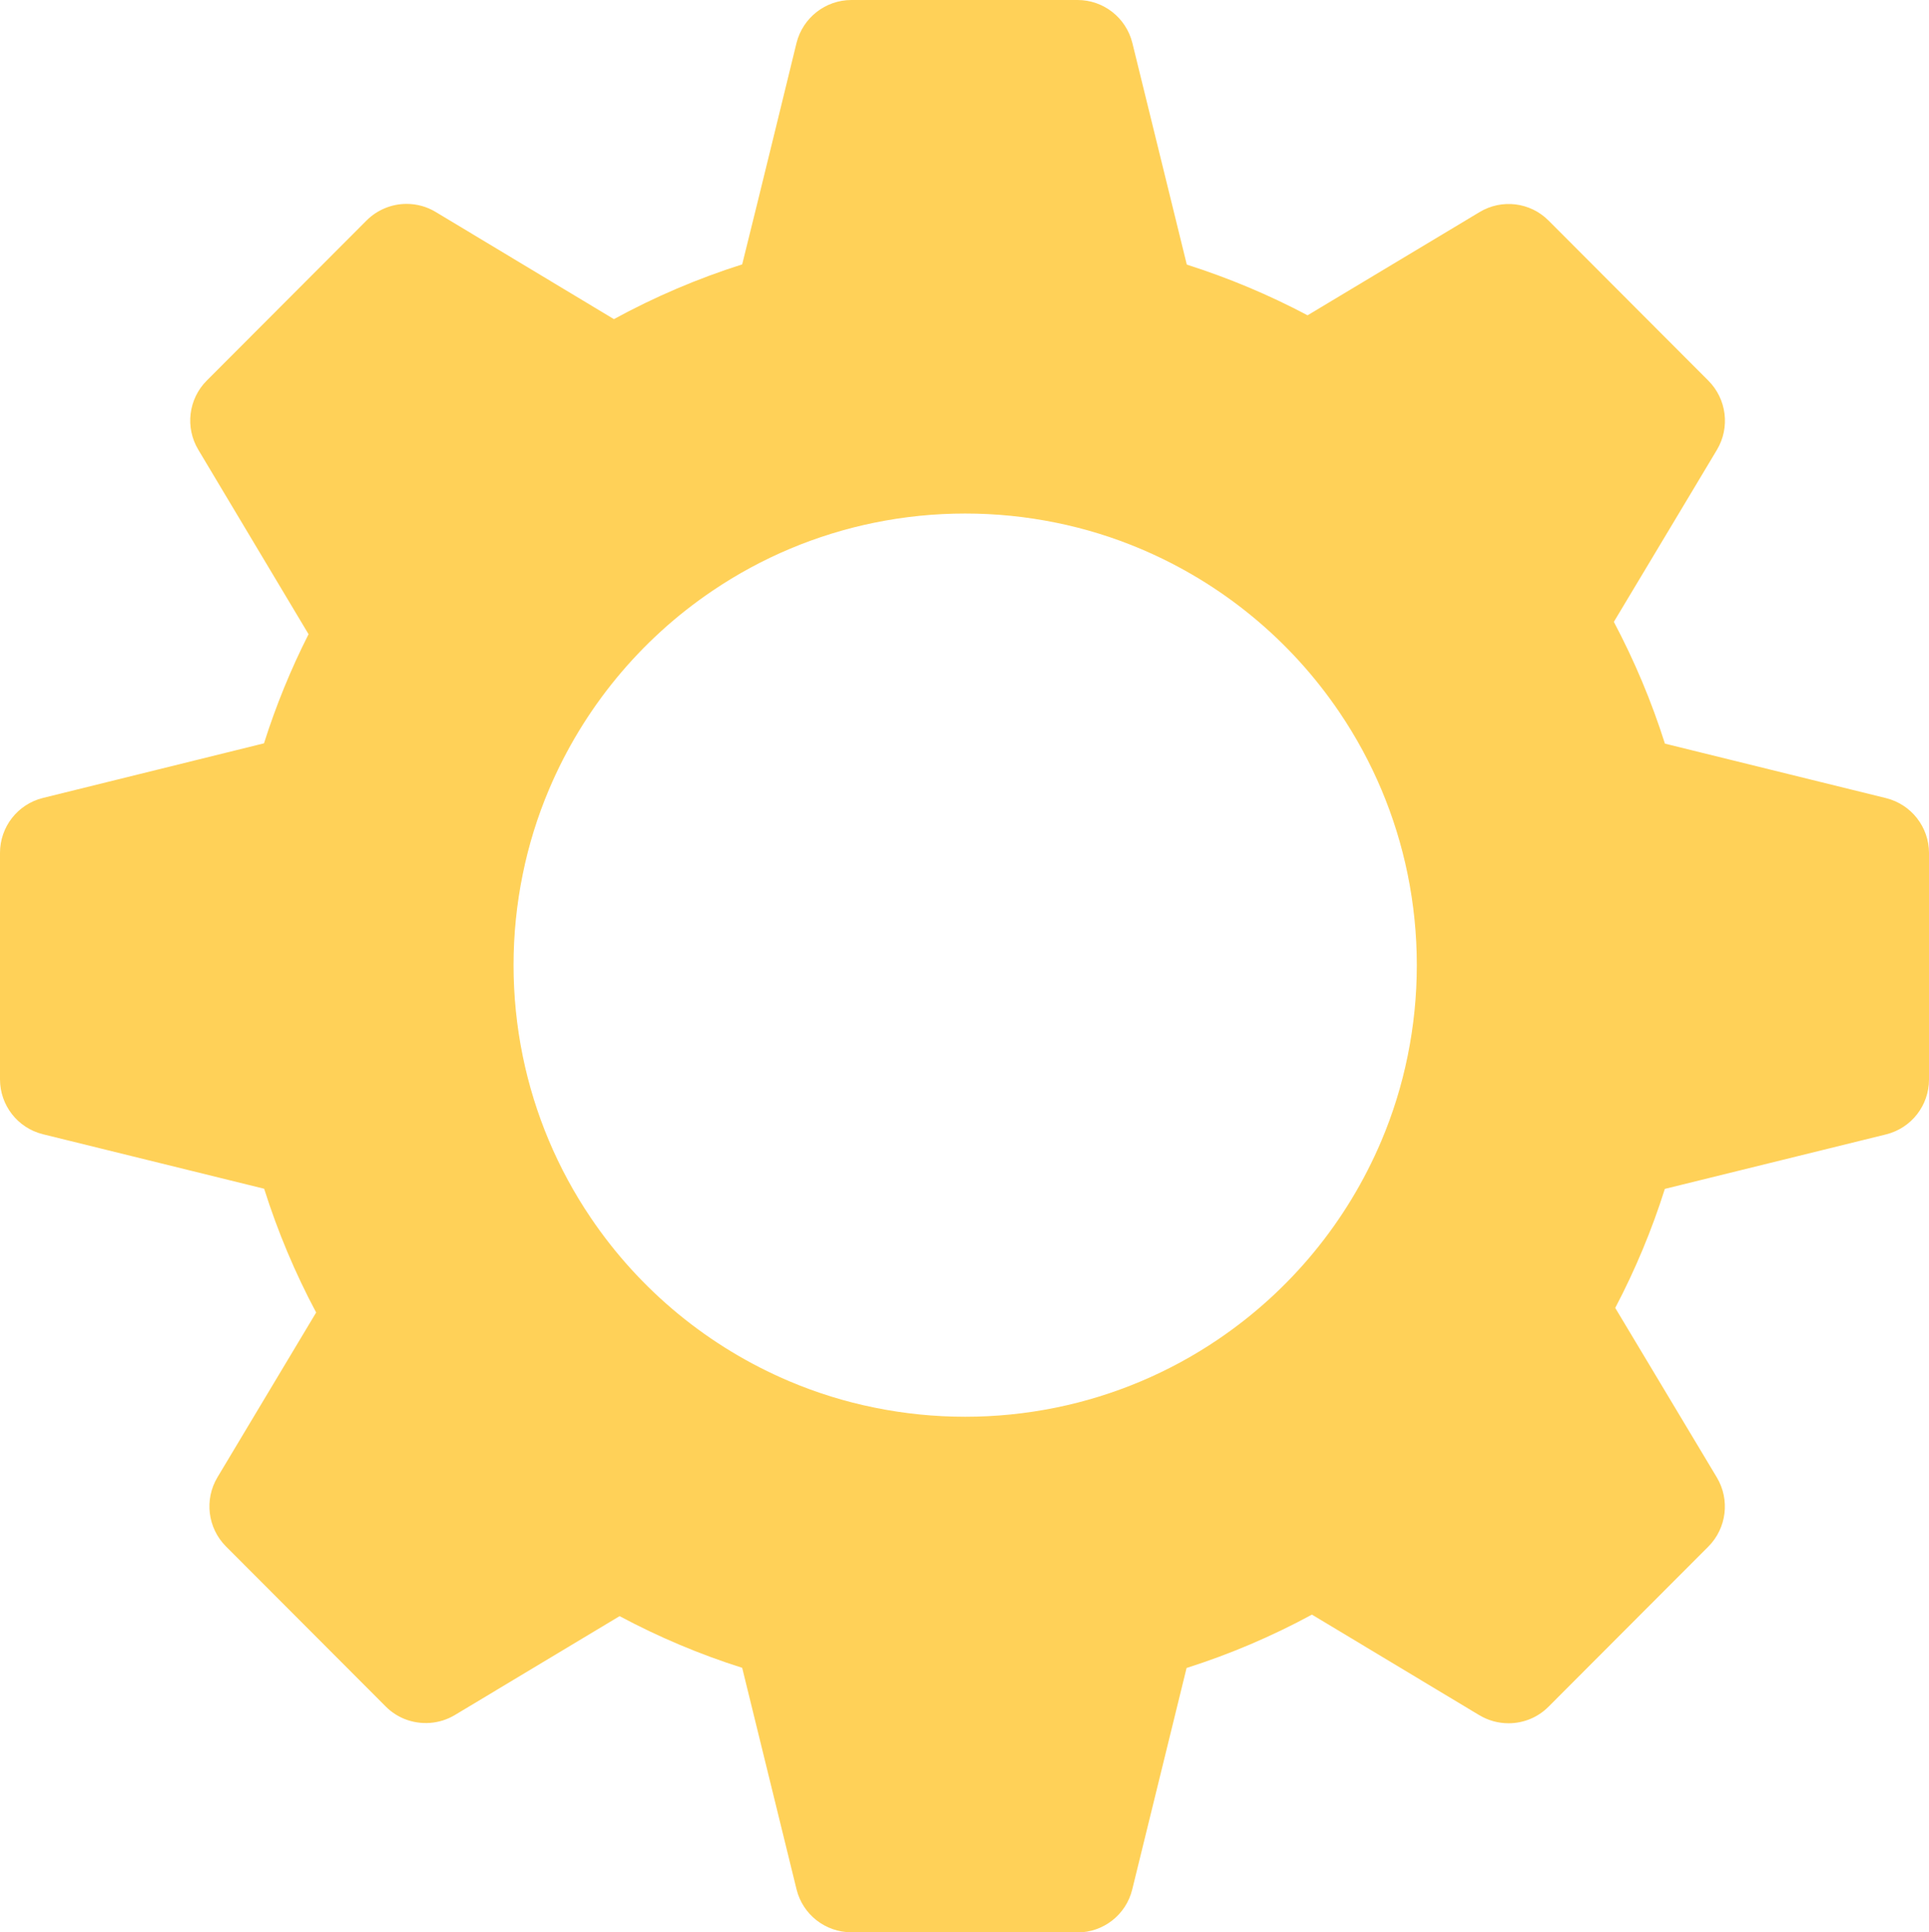 <svg xmlns="http://www.w3.org/2000/svg" width="251.56" height="252" viewBox="0 0 251.56 252">
  <path id="Subtraction_1" data-name="Subtraction 1" d="M140.51,252h-29.48c-3.39,0-6.34-2.31-7.15-5.59l-7.09-28.9c-5.53-1.75-10.88-4.01-15.99-6.74-3.96,2.38-10.89,6.53-20.59,12.36l-.9,.54c-1.99,1.19-4.43,1.37-6.58,.5-.91-.37-1.73-.92-2.42-1.61l-20.84-20.88c-2.39-2.4-2.85-6.11-1.11-9.02l12.87-21.49c-2.75-5.16-5.02-10.57-6.78-16.14l-28.86-7.11C2.3,147.1,0,144.15,0,140.76v-29.53c0-3.39,2.3-6.34,5.58-7.16l28.85-7.13c1.55-4.89,3.49-9.65,5.81-14.23l-14.38-24.06c-1.74-2.9-1.29-6.62,1.11-9.02l20.84-20.88c1.38-1.38,3.26-2.16,5.21-2.16,1.34,0,2.65,.36,3.79,1.05l23.25,13.98c5.33-2.91,10.93-5.3,16.73-7.14,2.14-8.57,7.04-28.7,7.09-28.9C104.71,2.31,107.65,0,111.04,0h29.48c3.39,0,6.33,2.31,7.15,5.6l7.1,28.91c5.44,1.73,10.71,3.94,15.75,6.61l22.43-13.46c2.9-1.75,6.62-1.29,9,1.11l20.84,20.88c2.39,2.4,2.85,6.11,1.11,9.02-.07,.11-9.09,15.19-13.44,22.43,2.69,5.08,4.92,10.39,6.66,15.88l28.85,7.11c3.28,.82,5.59,3.77,5.59,7.16v29.53c0,3.39-2.3,6.34-5.59,7.16l-28.86,7.11c-1.69,5.35-3.86,10.55-6.47,15.52l13.25,22.11c1.74,2.91,1.28,6.62-1.11,9.02l-20.84,20.88c-1.38,1.39-3.25,2.16-5.21,2.16-1.34,0-2.65-.36-3.8-1.05l-.14-.08c-3.49-2.1-15.38-9.25-21.7-13.04-5.22,2.83-10.69,5.16-16.35,6.96l-7.09,28.9c-.81,3.29-3.76,5.59-7.15,5.59h0Zm-14.64-185.03c-3.99,0-7.96,.4-11.87,1.2-7.53,1.54-14.69,4.55-21.06,8.86-9.47,6.39-16.88,15.39-21.34,25.91-1.51,3.56-2.66,7.27-3.43,11.06-1.6,7.83-1.6,15.91,0,23.74,1.54,7.53,4.55,14.69,8.86,21.06,6.39,9.47,15.39,16.88,25.91,21.34,3.56,1.51,7.27,2.66,11.06,3.43,7.83,1.6,15.91,1.6,23.74,0,7.53-1.54,14.69-4.55,21.06-8.86,9.47-6.39,16.88-15.39,21.34-25.91,1.51-3.56,2.66-7.27,3.43-11.06,1.6-7.83,1.6-15.91,0-23.74-1.54-7.53-4.55-14.69-8.86-21.06-6.39-9.47-15.39-16.88-25.91-21.34-3.56-1.51-7.27-2.66-11.06-3.43-3.91-.8-7.88-1.2-11.87-1.2h0Z" style="fill: #ffd158;"/>
</svg>